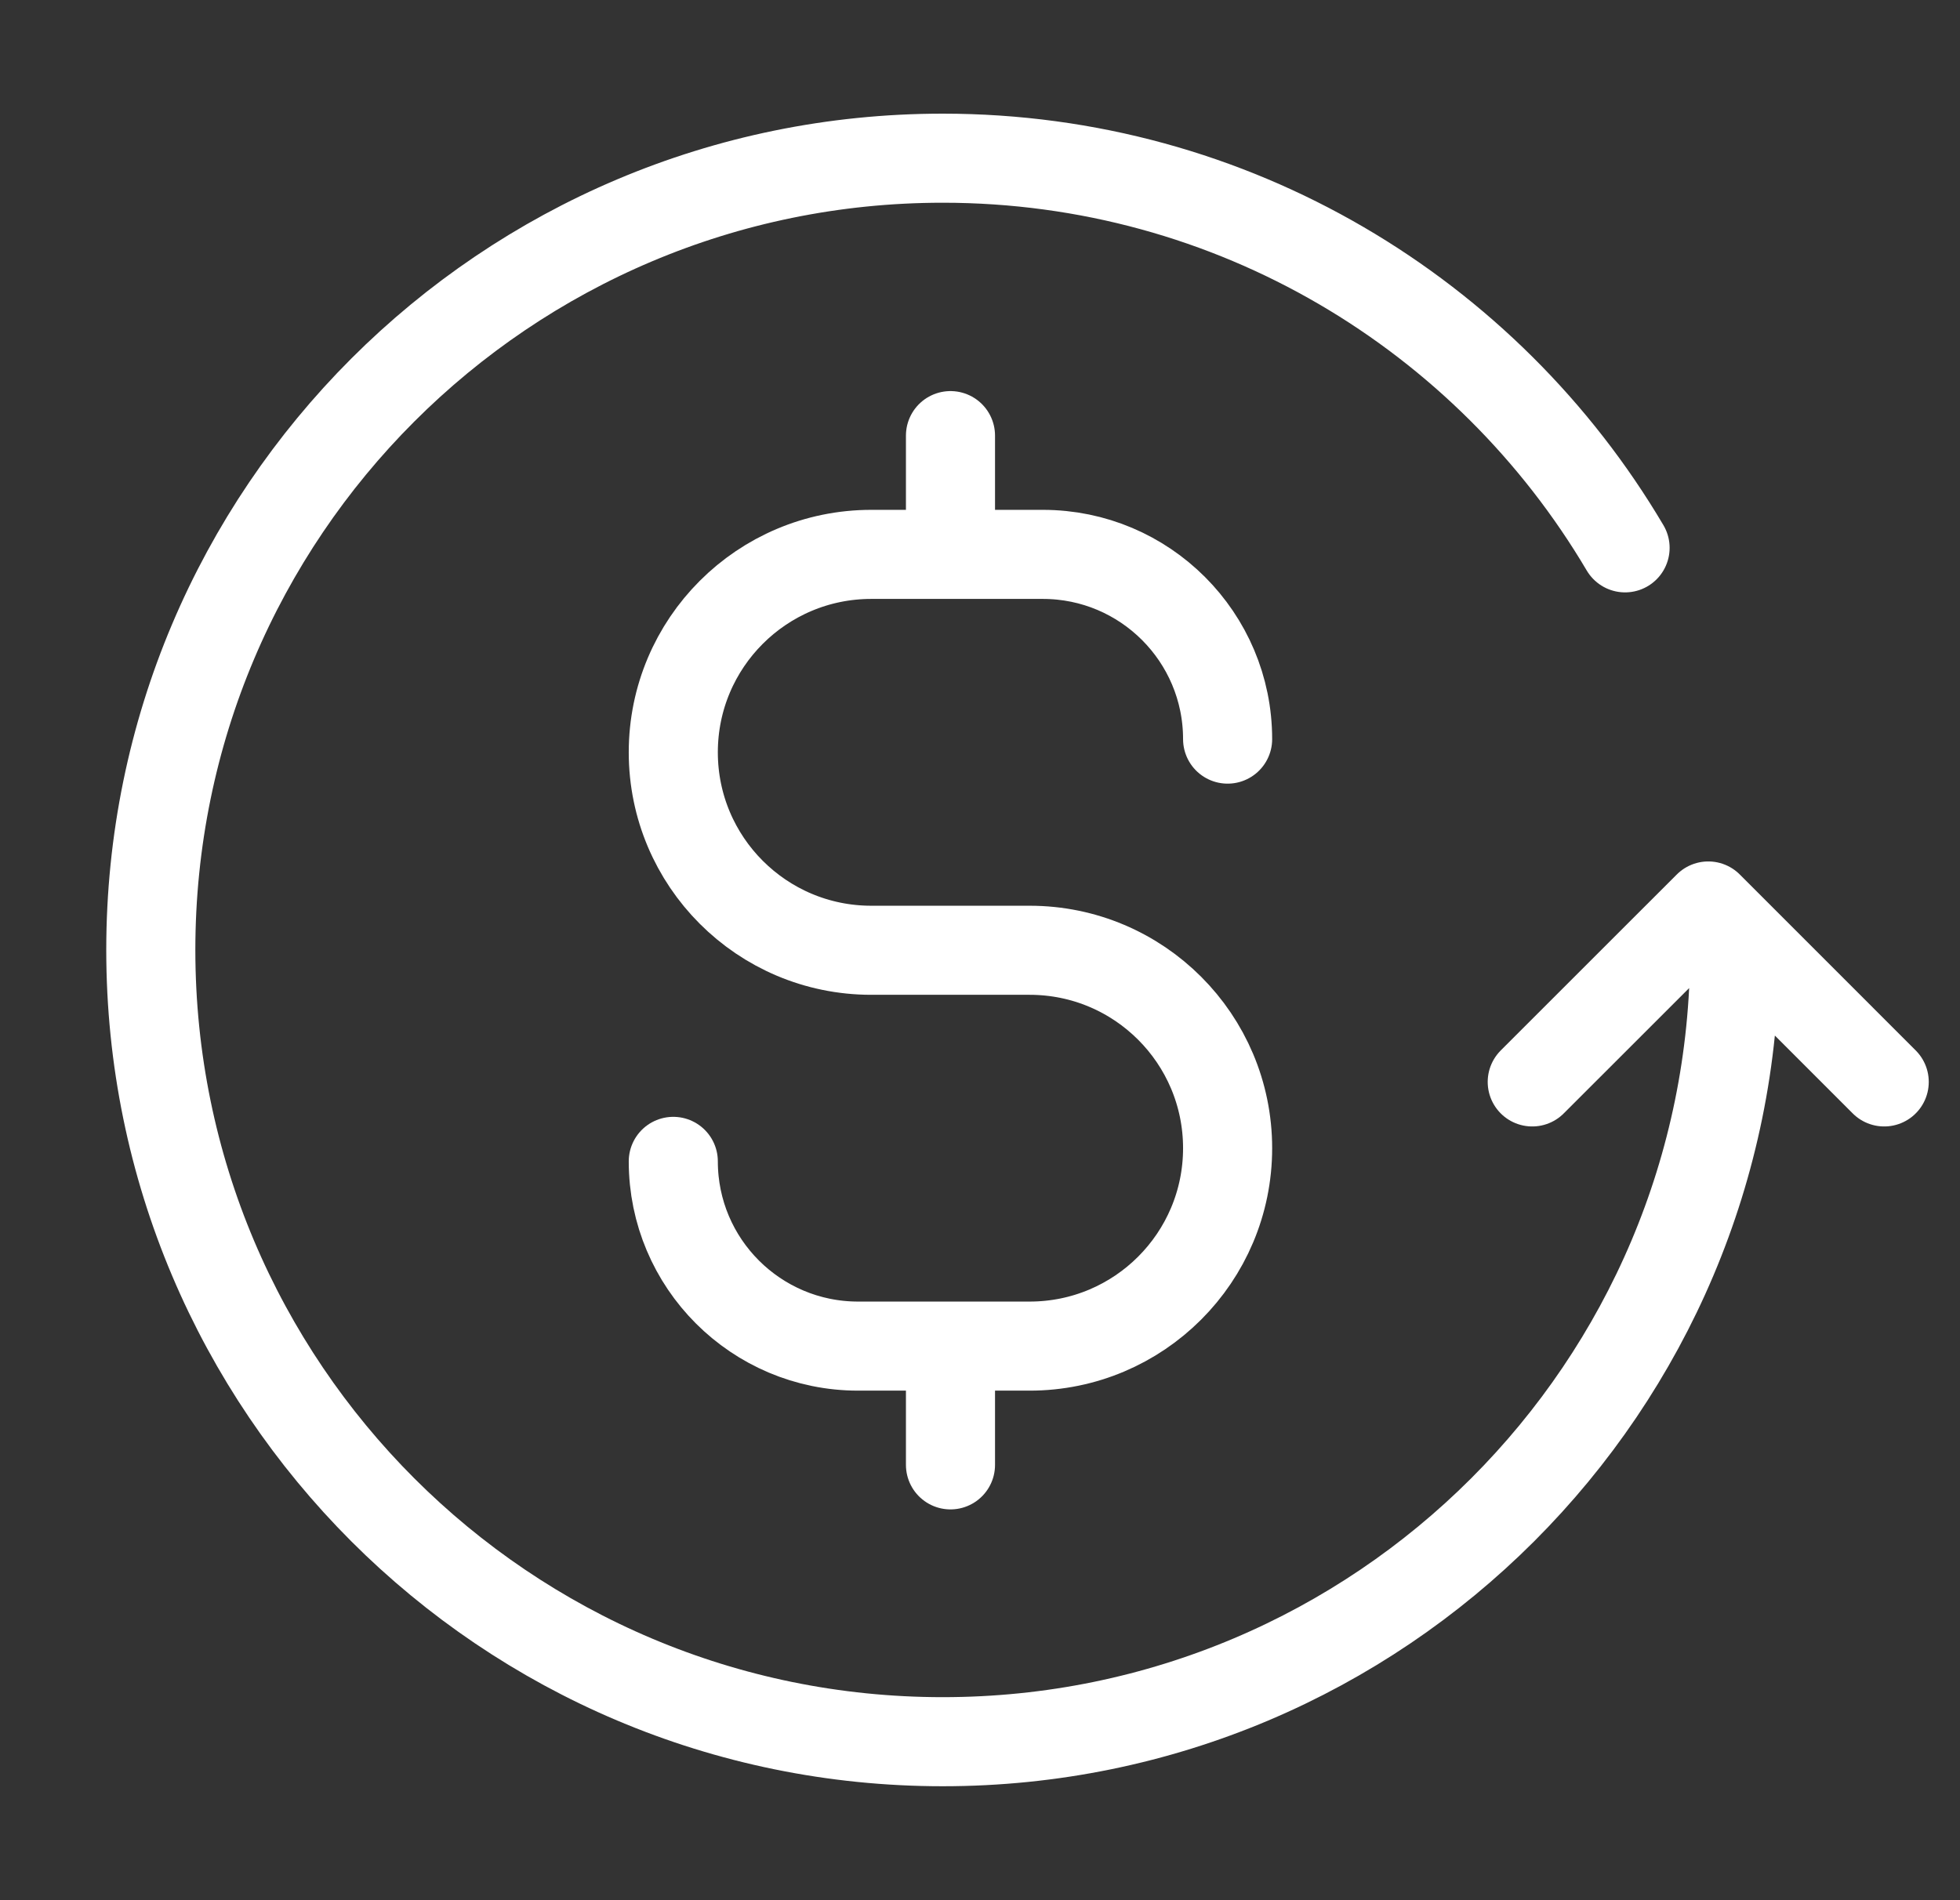 <svg width="33" height="32" viewBox="0 0 33 32" fill="none" xmlns="http://www.w3.org/2000/svg">
<rect x="0" y="0" width="33" height="32" fill="#333333" stroke="none"/>
<g id="currency-dollar-circle">
<path id="Icon" d="M11.336 19.558C11.336 21.276 12.729 22.669 14.447 22.669H17.336C19.177 22.669 20.669 21.177 20.669 19.336C20.669 17.495 19.177 16.003 17.336 16.003H14.669C12.828 16.003 11.336 14.51 11.336 12.669C11.336 10.828 12.828 9.336 14.669 9.336H17.558C19.276 9.336 20.669 10.729 20.669 12.447M16.003 7.336V9.336M16.003 22.669V24.669" stroke="white" stroke-width="1.5" stroke-linecap="round" stroke-linejoin="round"/>
<path id="Icon_2" d="M31.724 18.22L28.762 15.257L25.798 18.22M29.206 15.997C29.206 23.361 23.236 29.331 15.872 29.331C8.509 29.331 2.539 23.361 2.539 15.997C2.539 8.634 8.509 2.664 15.872 2.664C20.764 2.664 25.041 5.298 27.361 9.226" stroke="white" stroke-width="1.5" stroke-linecap="round" stroke-linejoin="round"/>
</g>
</svg>
